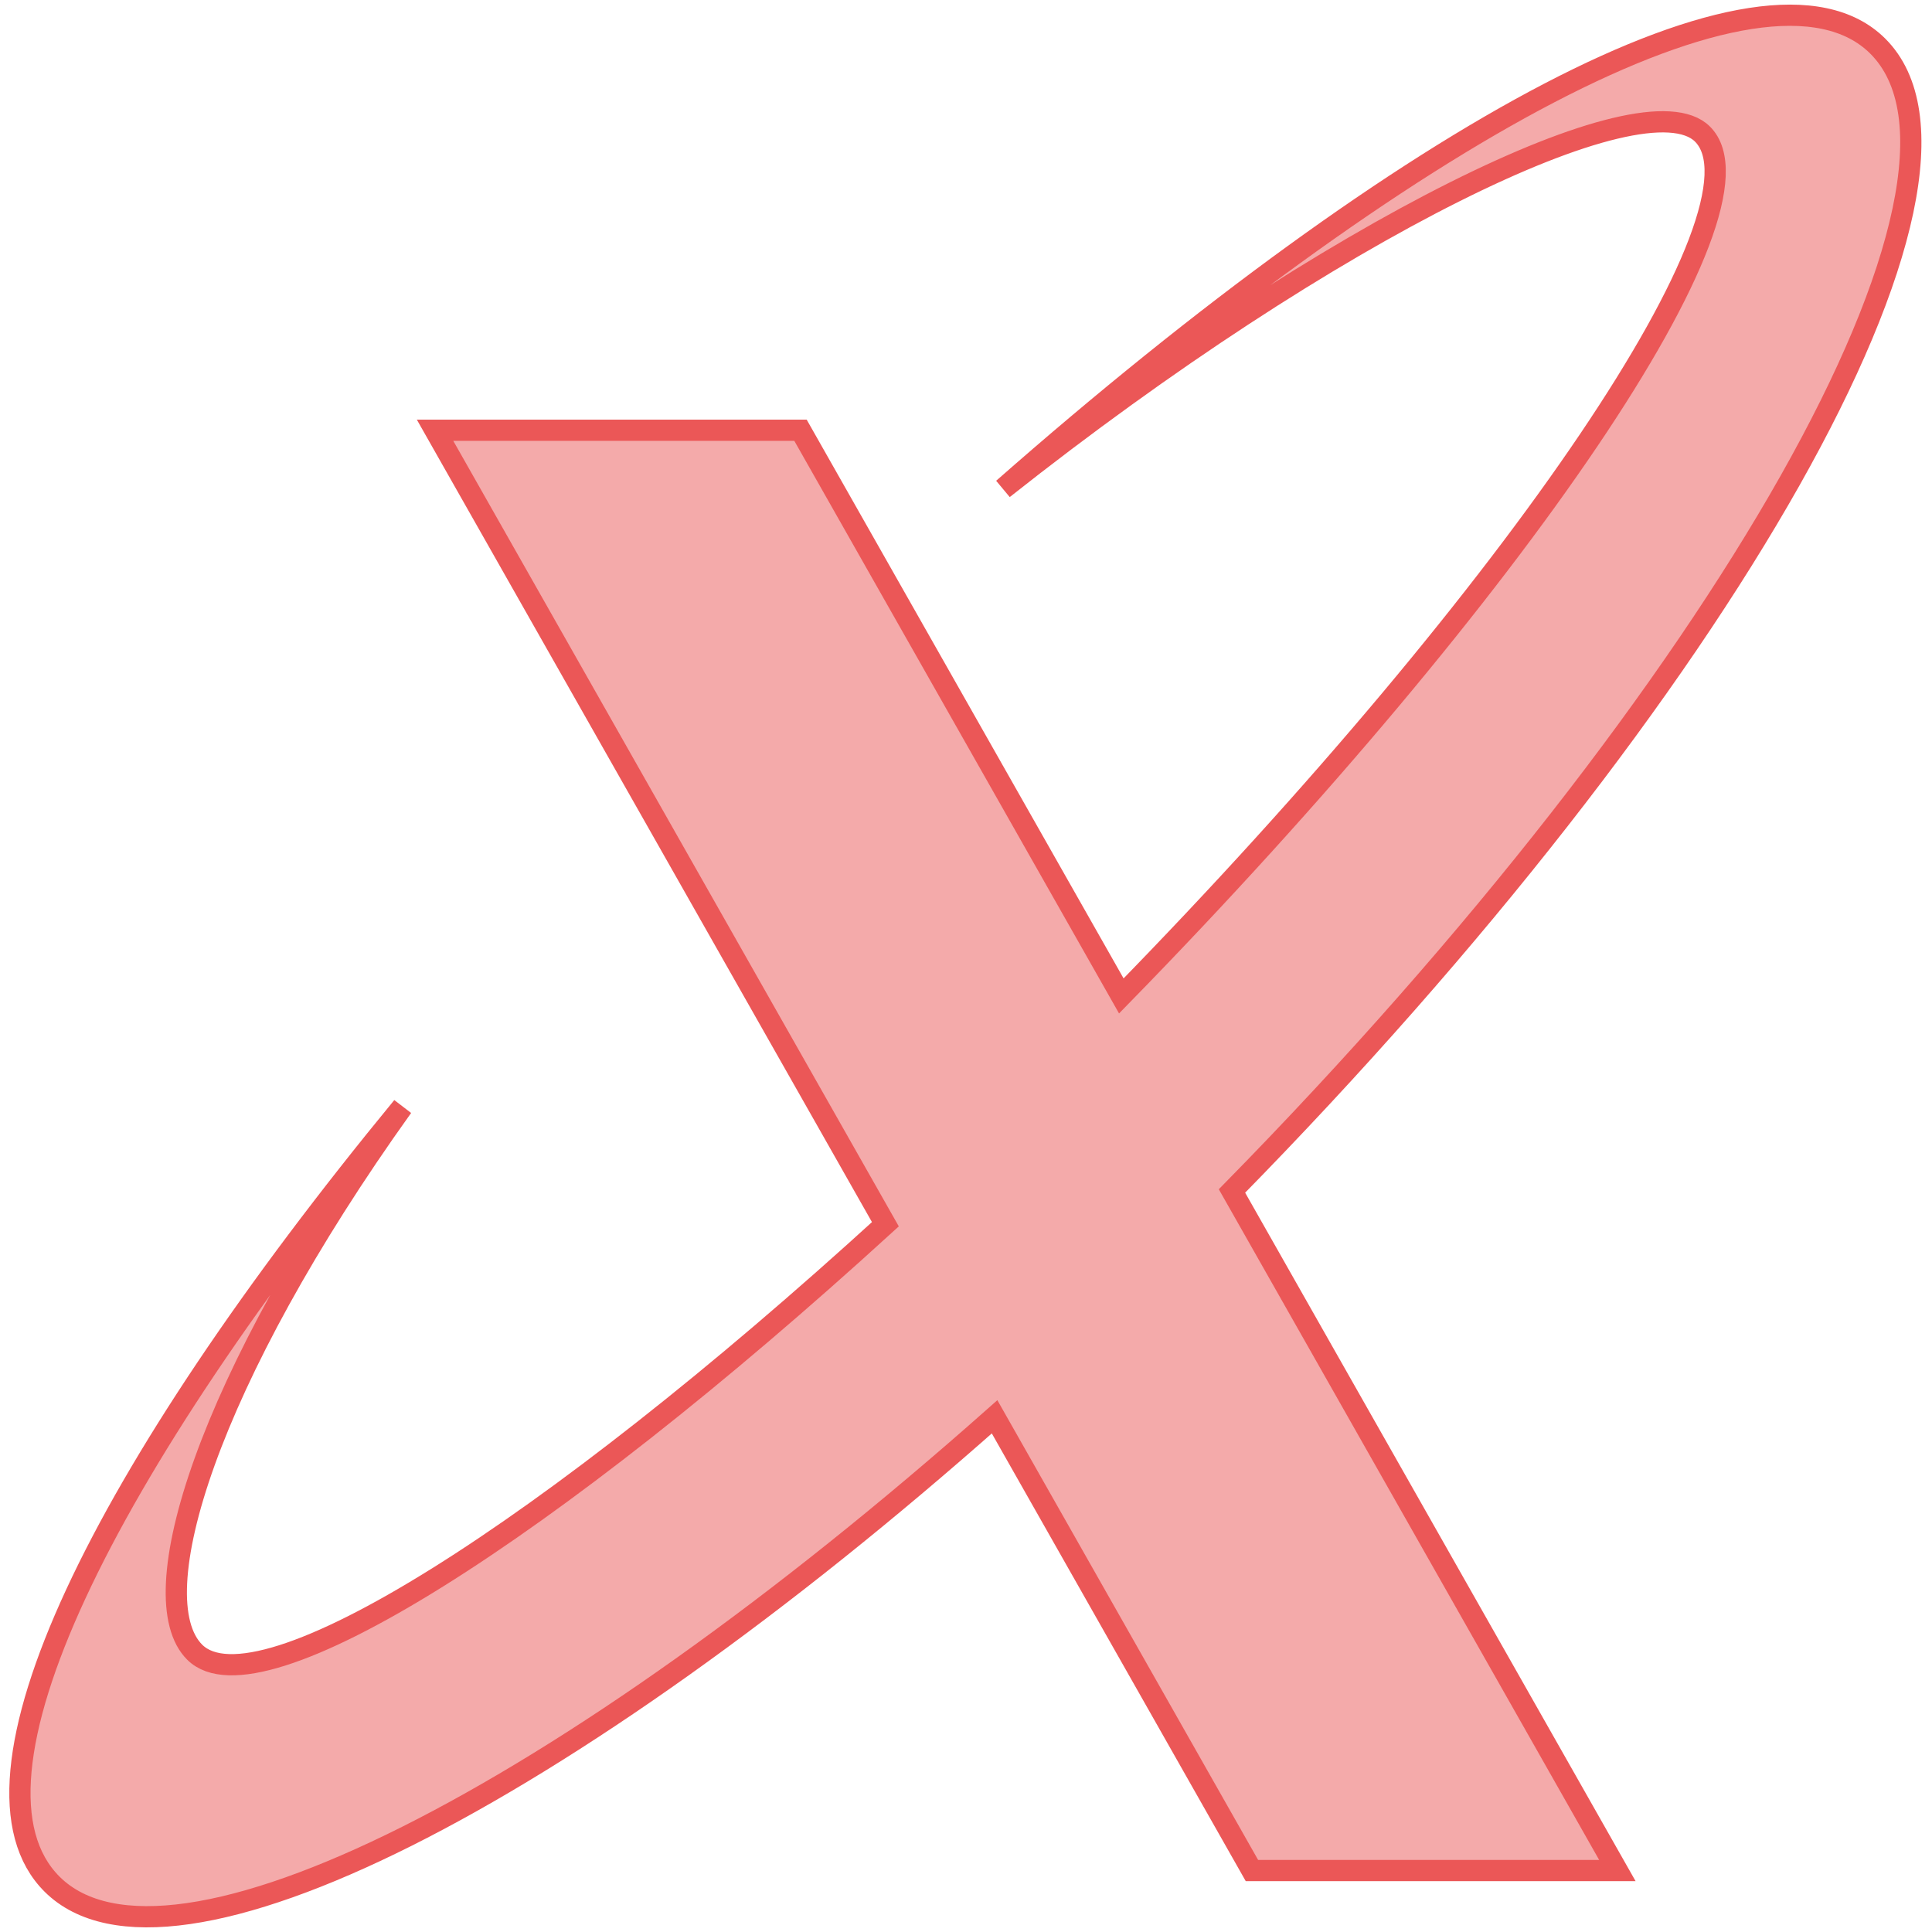 <svg width="91" height="91" viewBox="0 0 91 91" fill="none" xmlns="http://www.w3.org/2000/svg">
<path d="M47.25 23.021C66.241 6.327 83.17 -3.066 88.439 2.166C94.793 8.475 81.21 32.486 58.028 56.097L76.18 88.104H58.967L46.847 66.734C26.682 84.608 7.966 94.221 2.457 88.751C-2.424 83.904 4.821 69.322 18.958 52.132C9.743 65.006 6.59 75.258 9.173 77.823C12.186 80.816 25.842 72.137 41.703 57.664L20.492 20.266H37.705L52.816 46.91C71.519 27.765 83.69 9.792 80.187 6.313C77.445 3.59 62.757 10.744 47.25 23.021Z" fill="#F4AAAA" stroke="#EB5757"/>
</svg>

